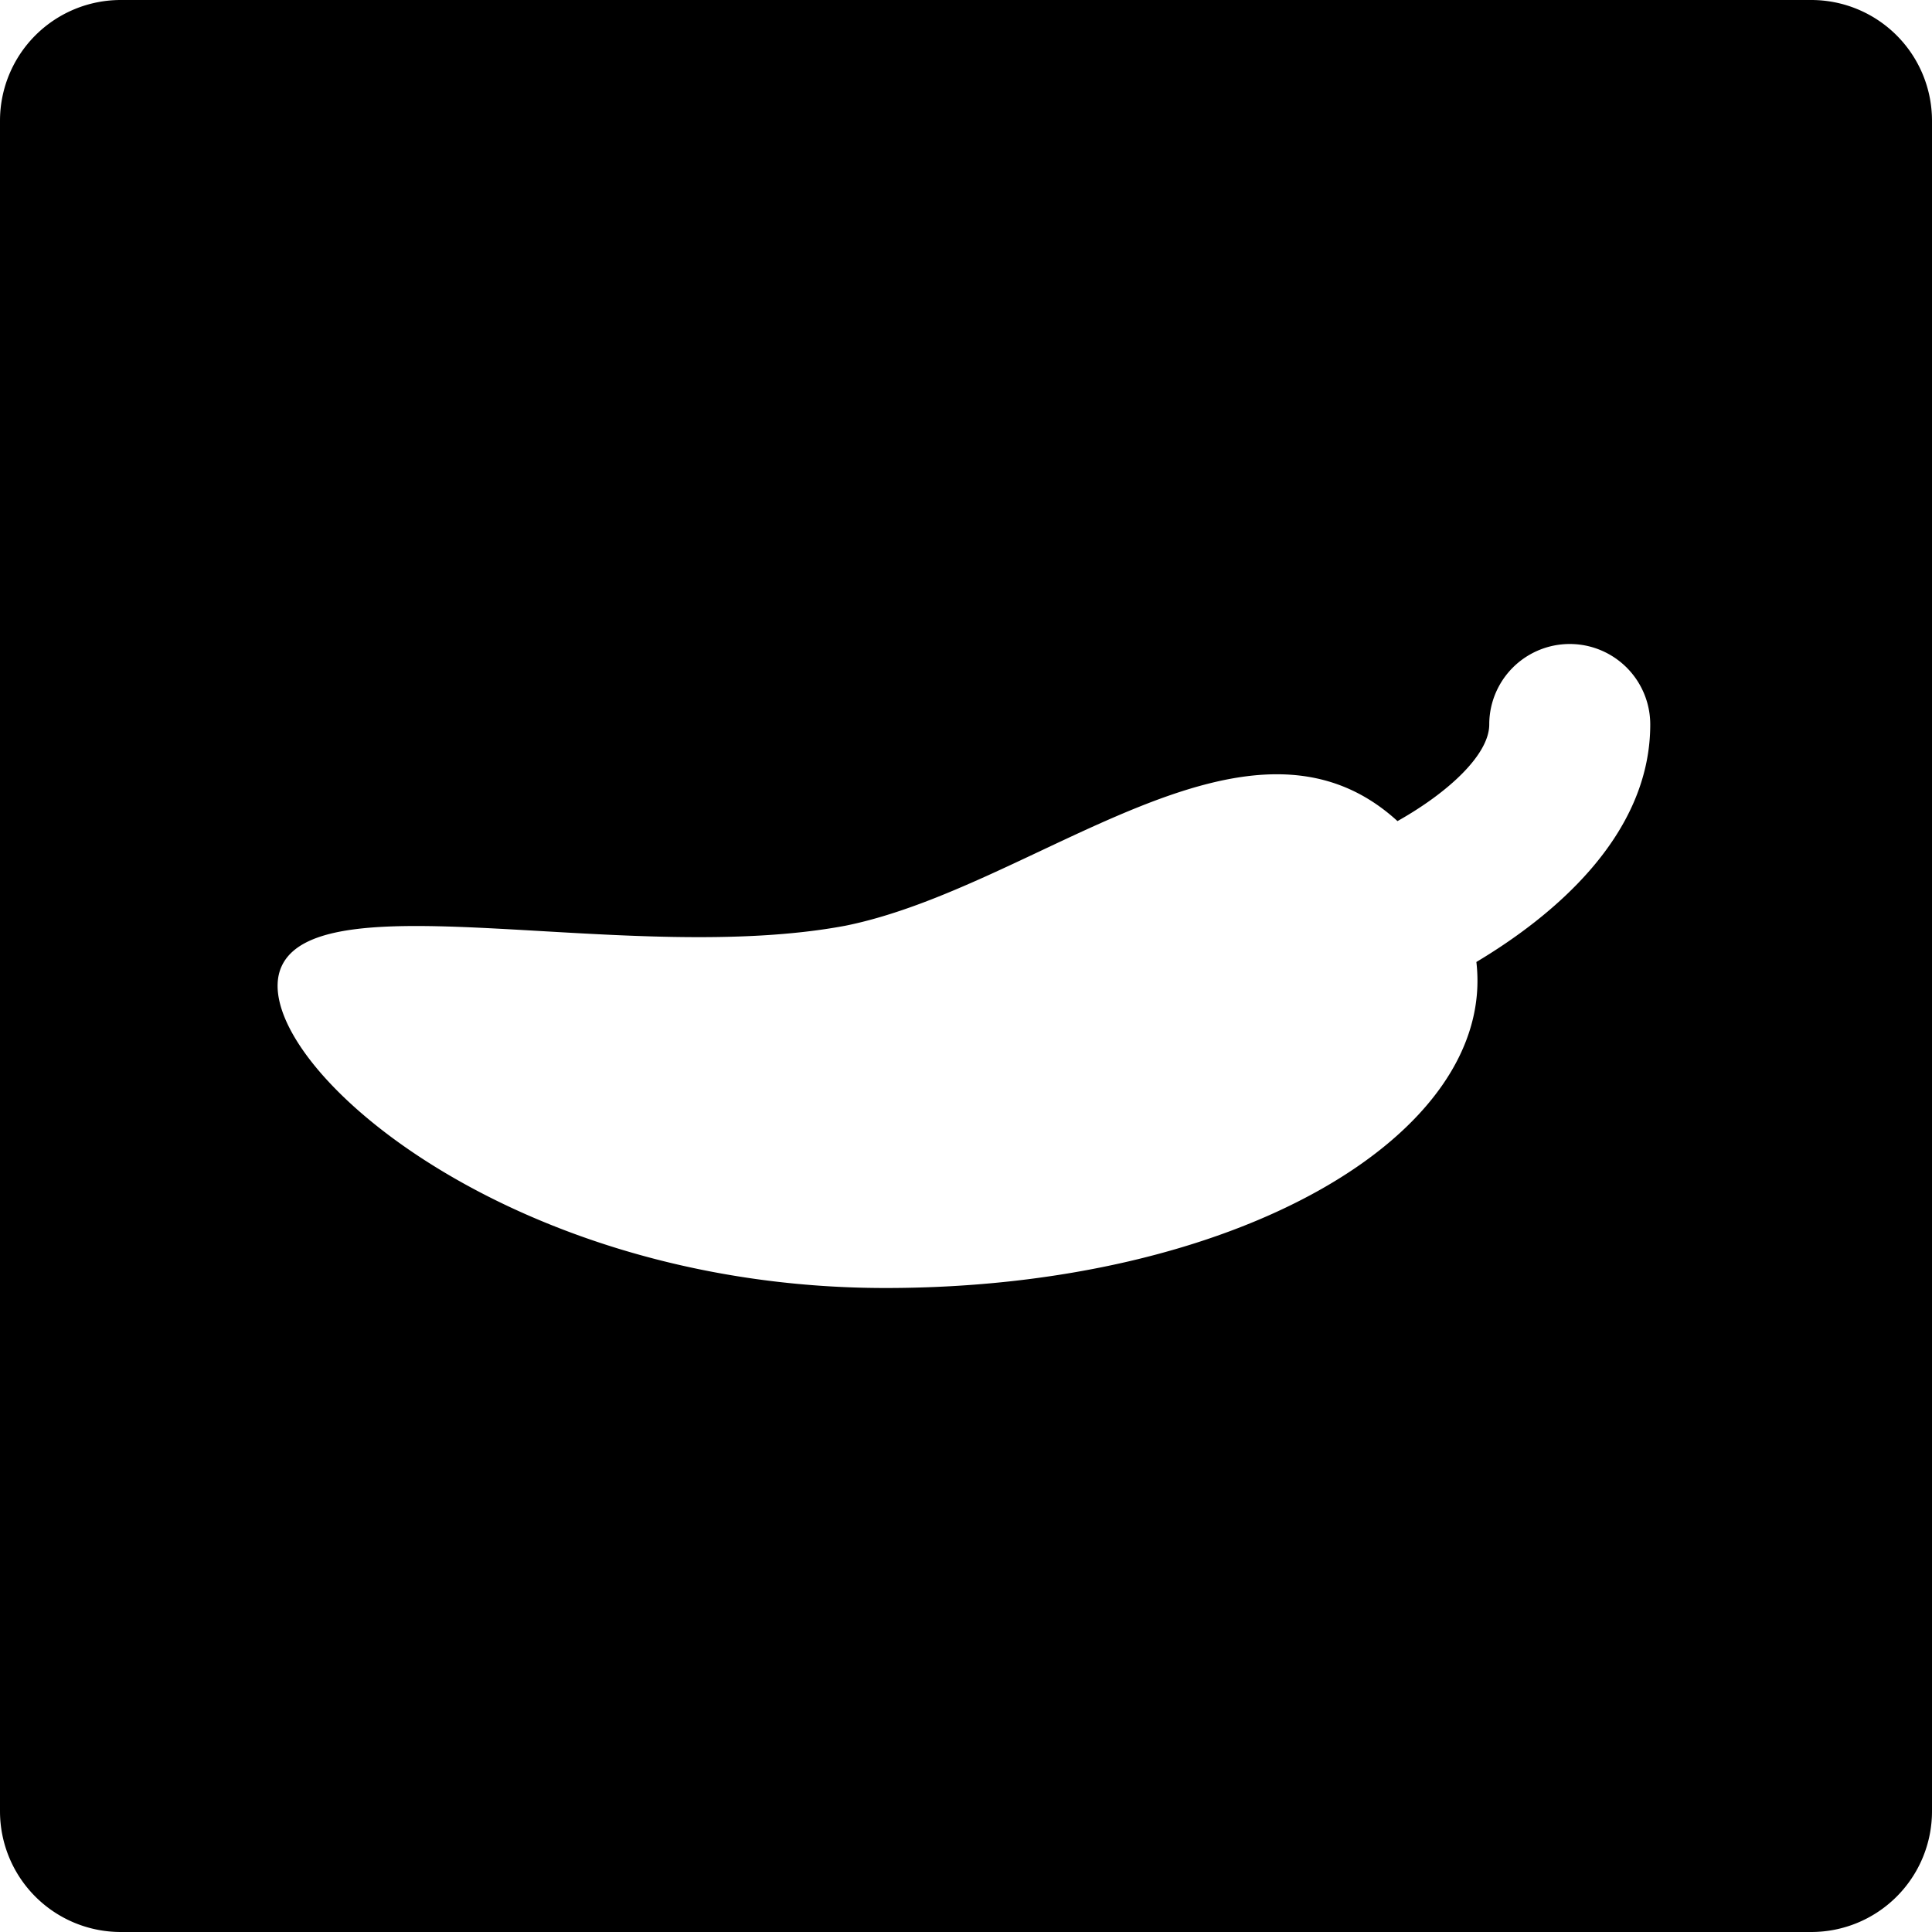 <svg xmlns="http://www.w3.org/2000/svg" viewBox="0 0 24 24"><path d="M22.5 0h-21A1.5 1.5 0 0 0 0 1.5v21A1.5 1.5 0 0 0 1.5 24h21a1.5 1.5 0 0 0 1.5 -1.5v-21A1.5 1.5 0 0 0 22.5 0ZM11 16c-4.81 0 -8 -2.93 -7.5 -4s4.33 0 7 -0.5c2.38 -0.48 5 -3 6.86 -1.3 0.64 -0.36 1.14 -0.83 1.14 -1.2a1 1 0 0 1 2 0c0 1.4 -1.24 2.4 -2.16 2.95C18.59 14.09 15.37 16 11 16Z" fill="#000000" stroke-width="1"></path></svg>